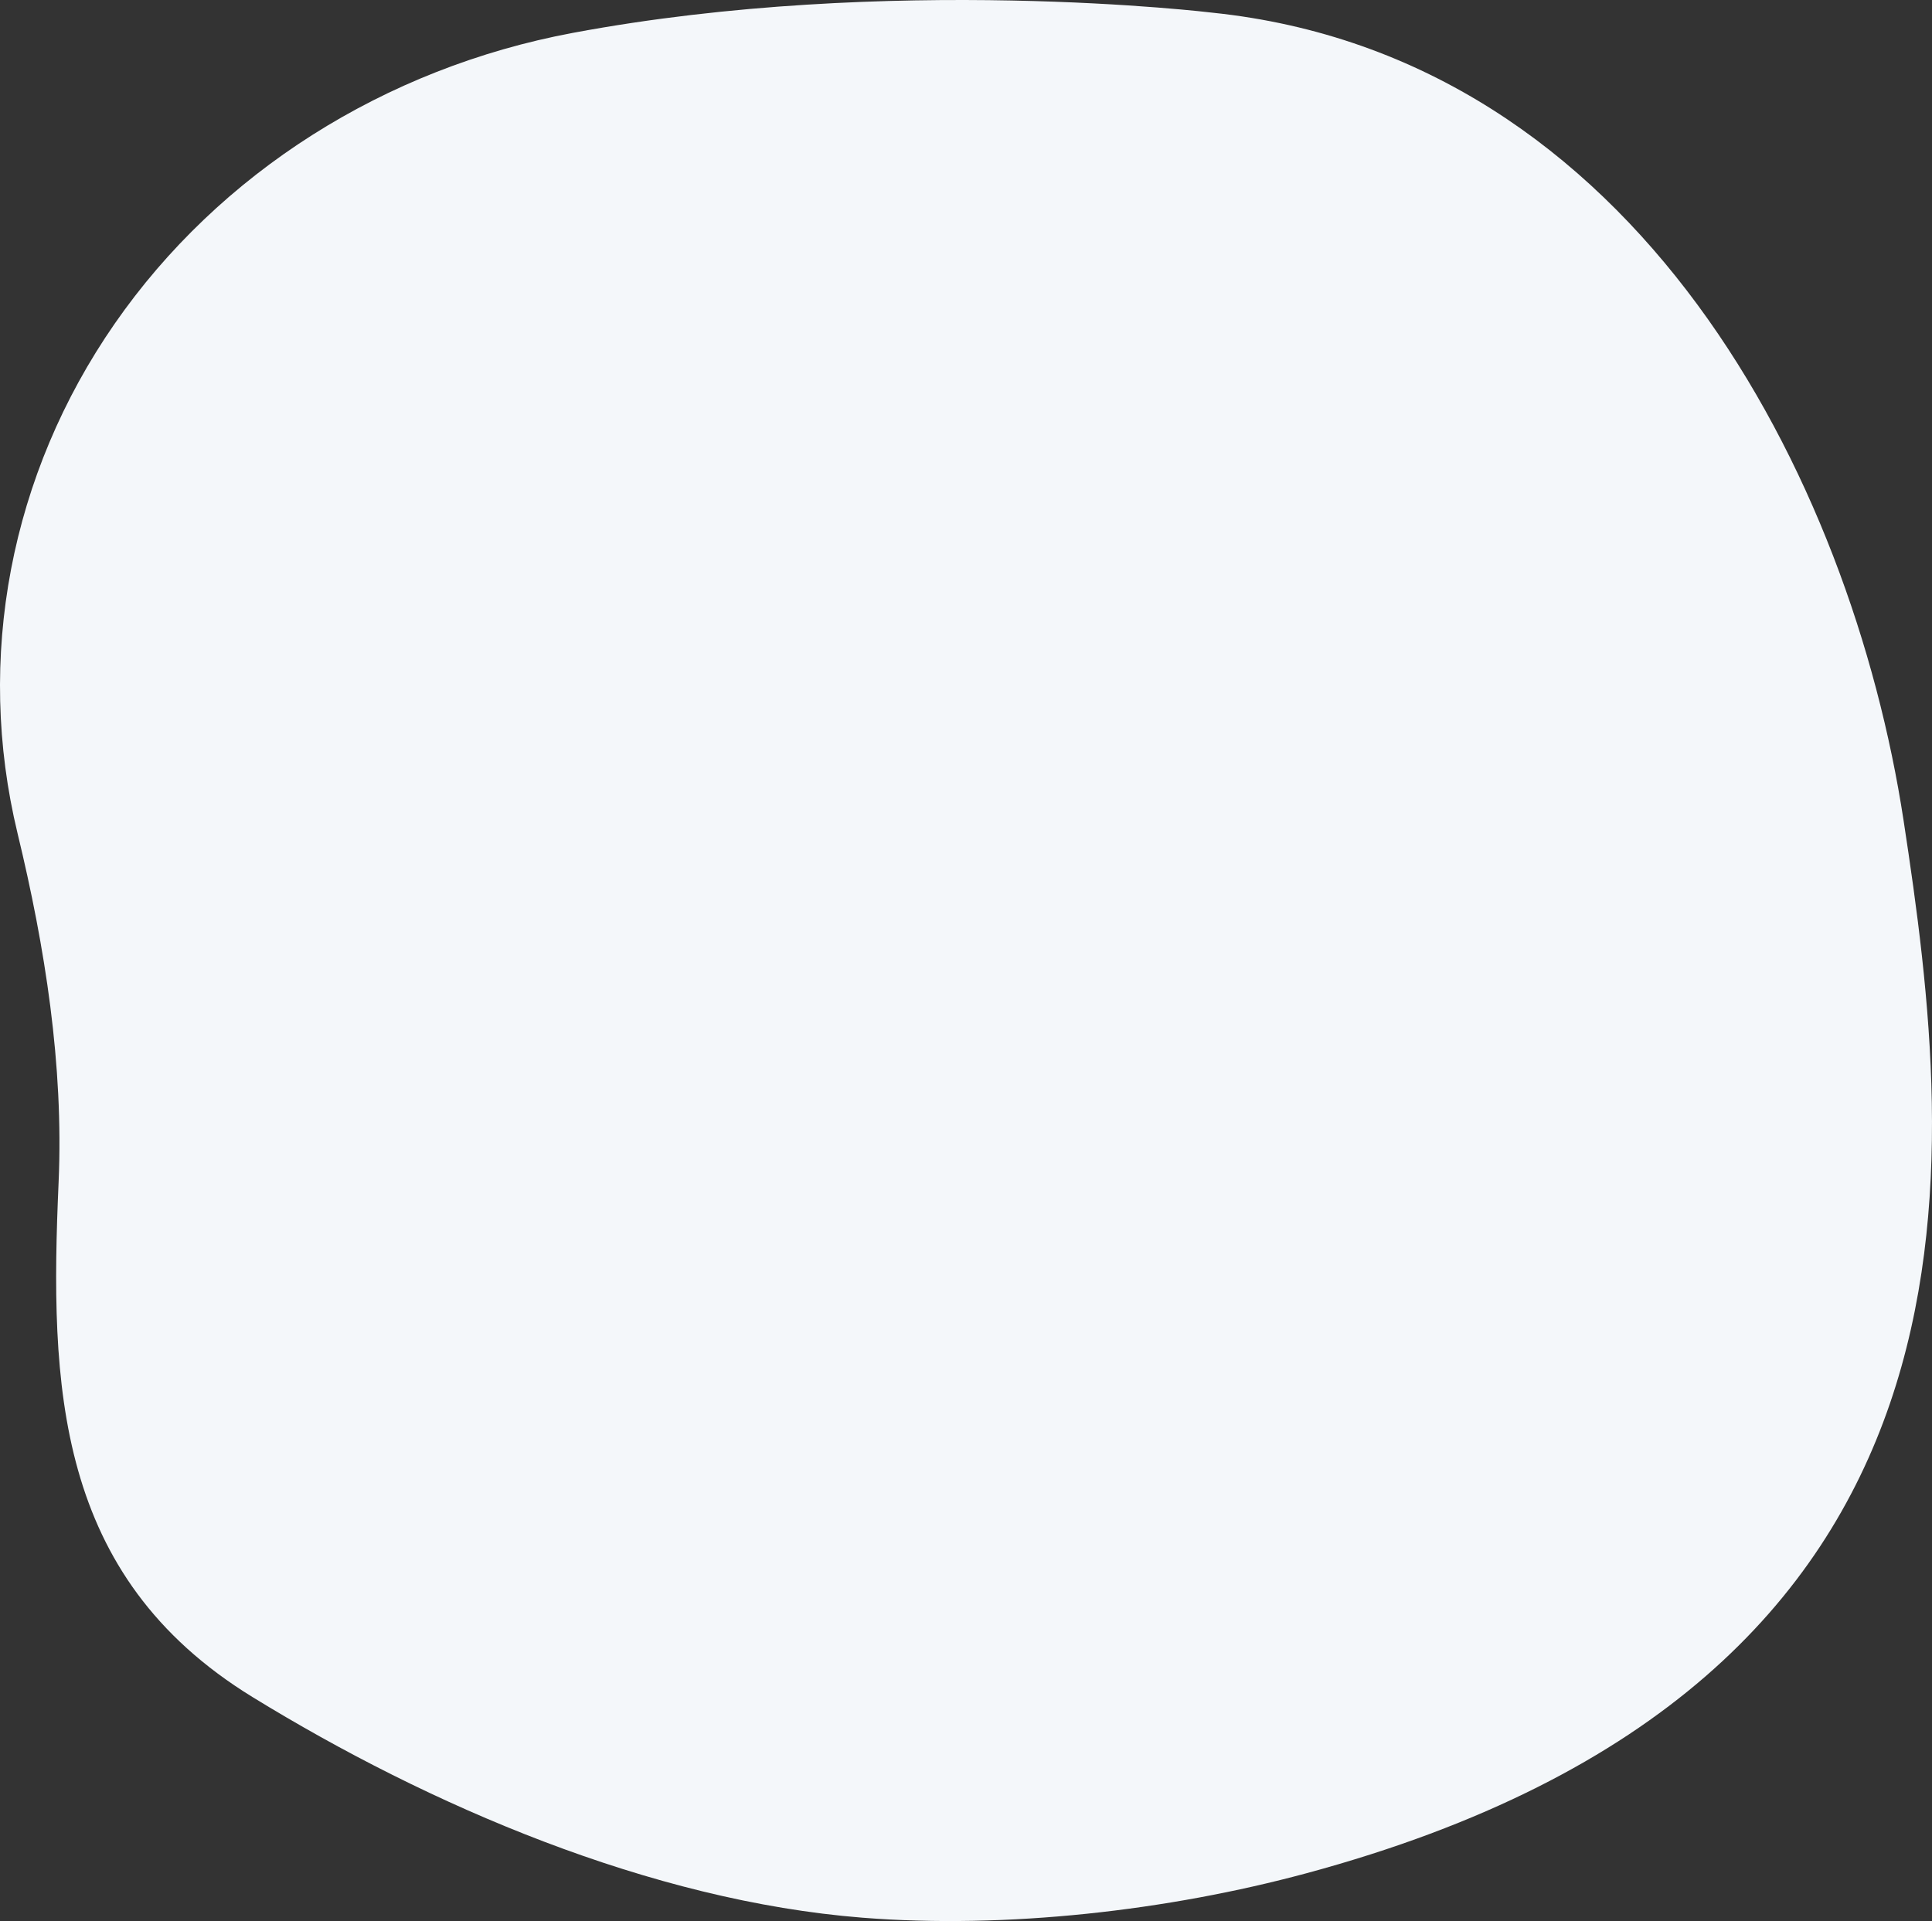 <?xml version="1.0" encoding="UTF-8"?><svg xmlns="http://www.w3.org/2000/svg" viewBox="0 0 2815.7 2800"><rect x="0" y="0" width="2815.7" height="2800" fill="#333333" stroke="none"/><g id="a"/><g id="b"><g id="c"><path d="M2774.29,1195.97C2697.98,696.42,2385.07,82.7,1766.89,18.48c0,0-469.35-57.09-932.03,29.44C560.26,99.26,319.48,252.13,167.12,471.83,14.76,691.54-36.13,959.44,25.63,1214.85c40.12,165.89,67.22,337.58,59.78,508.04-12.95,296.67-5.5,573.6,282.42,750.53,257.08,157.98,580.61,297.31,889.27,321.71,209.76,16.58,444.99-10.25,647.16-64.86,1030.3-278.32,946.35-1034.76,870.03-1534.3Z" style="fill:#f4f7fa;"/></g></g></svg>